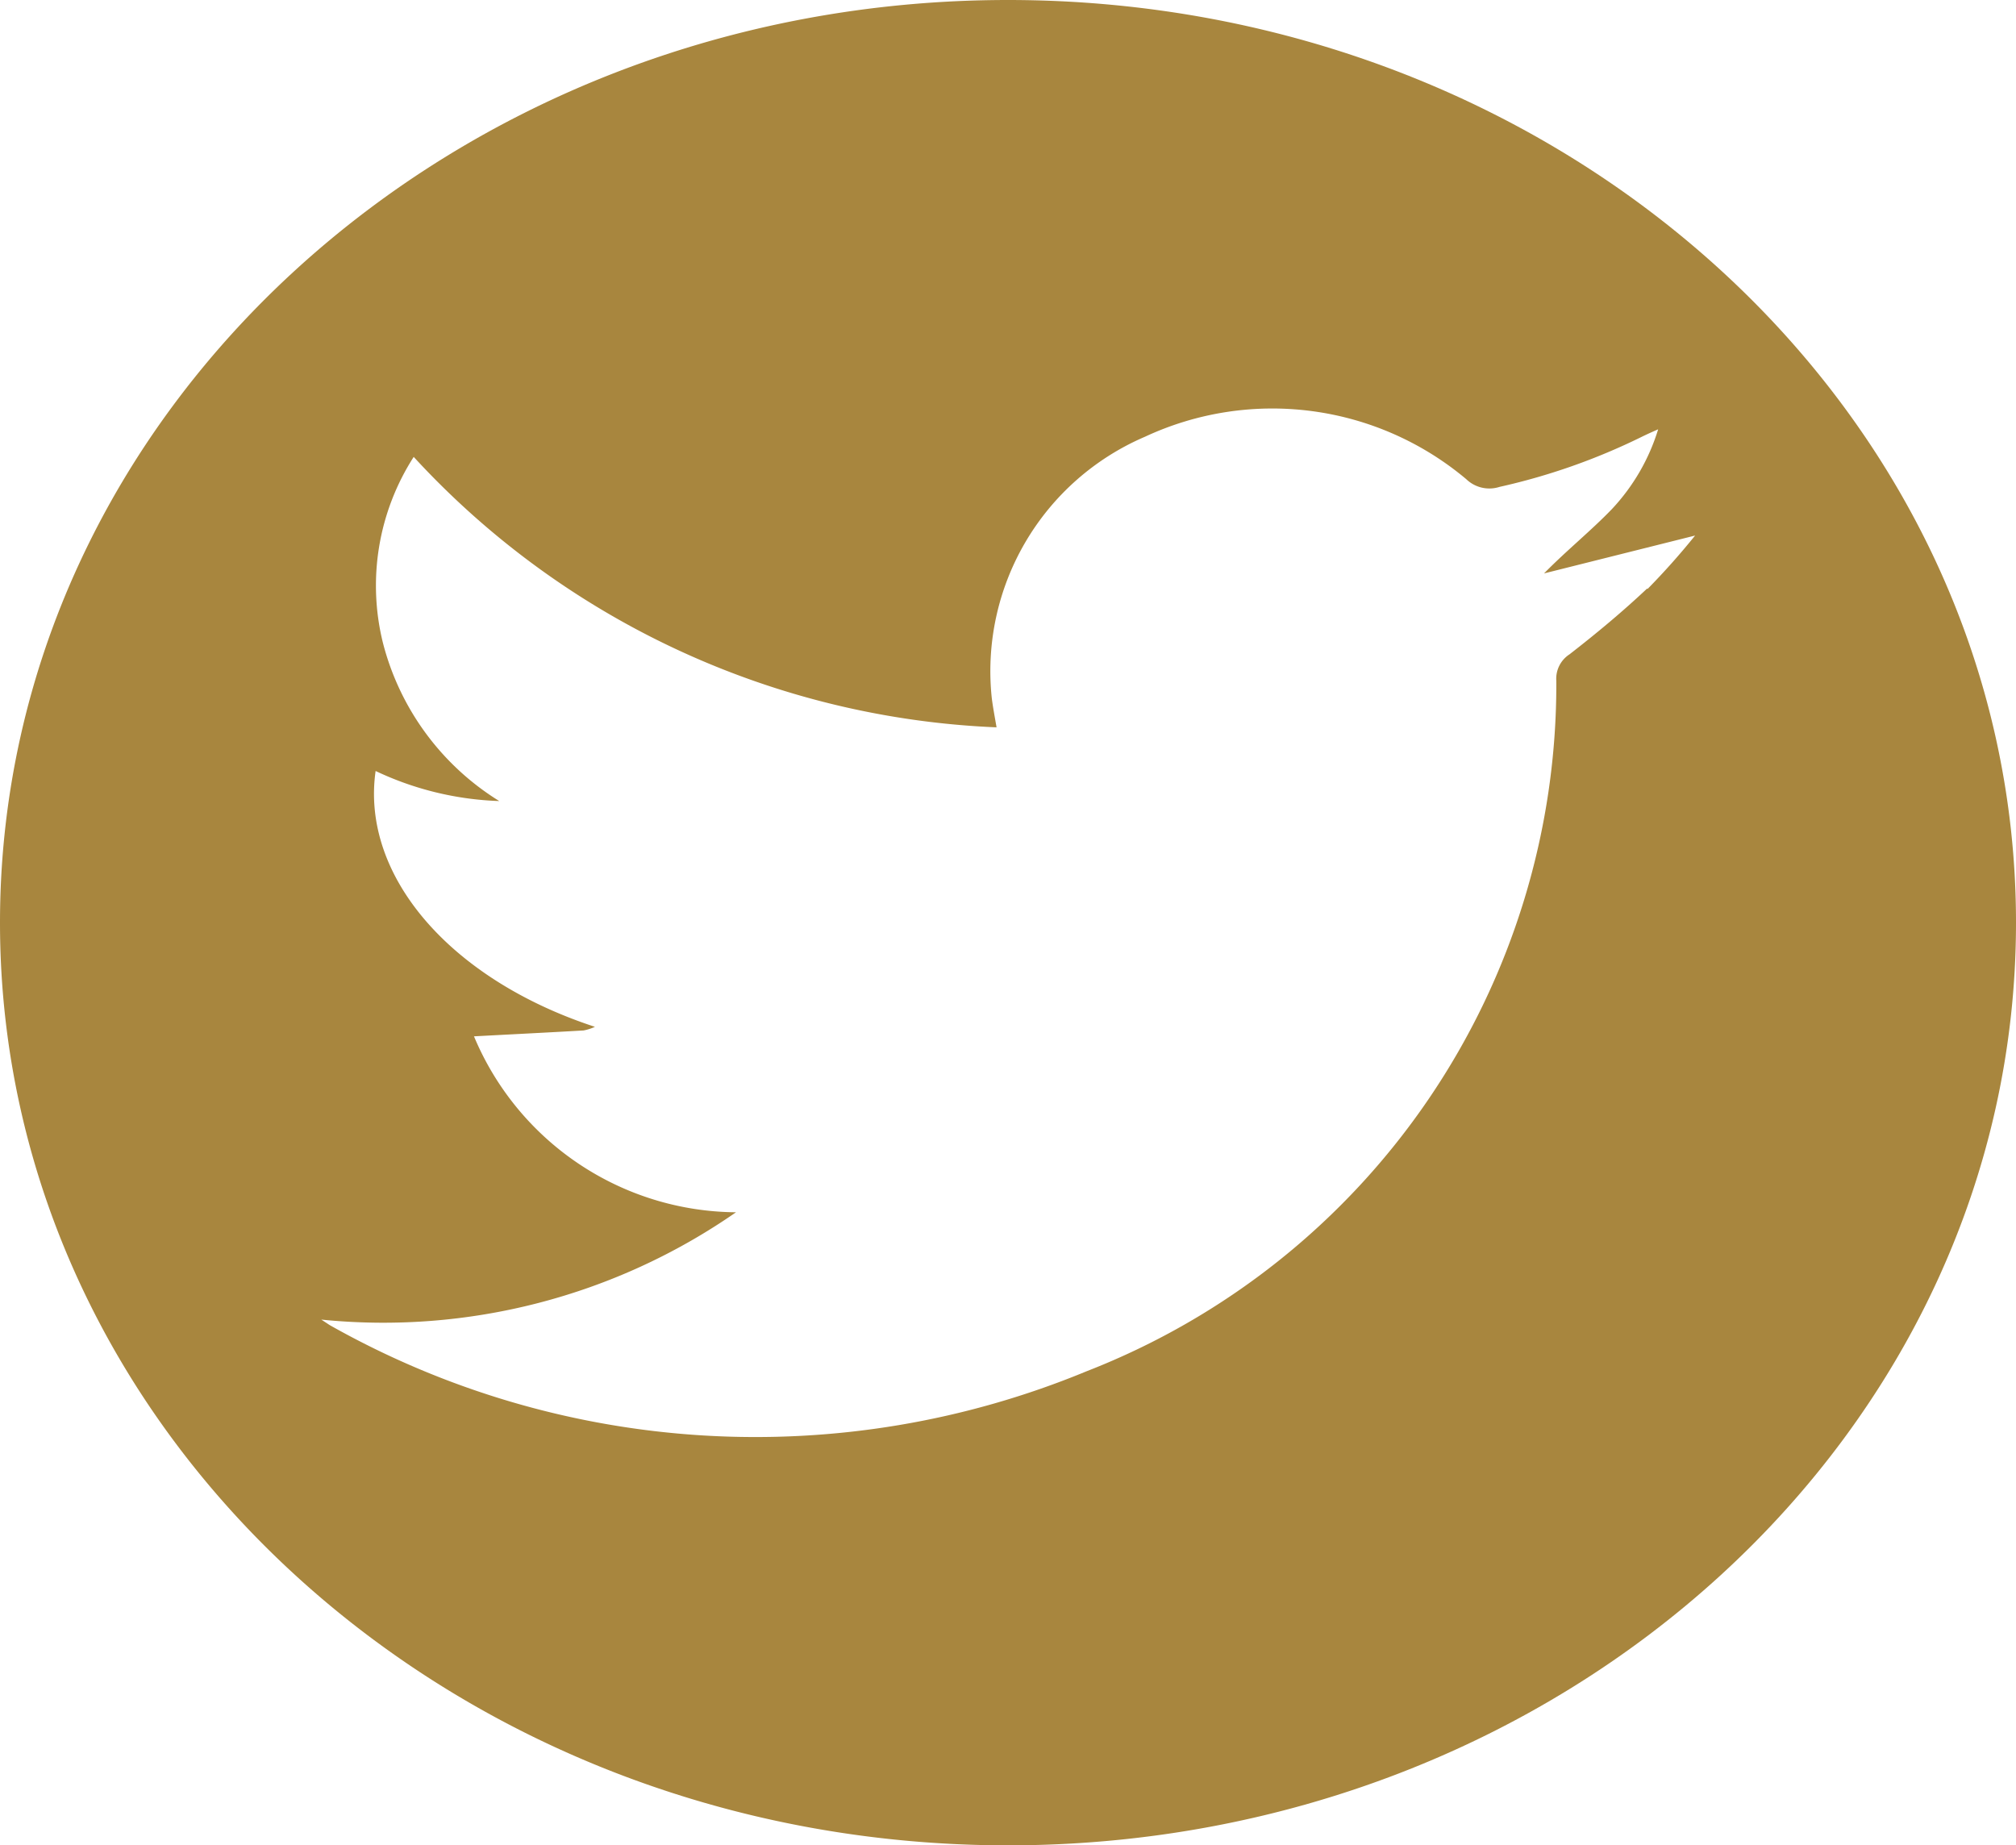 <svg xmlns="http://www.w3.org/2000/svg" width="26.09" height="23.882" viewBox="0 0 26.09 23.882"><path id="Vector_2" d="M13.045,1C5.84,1,0,6.346,0,12.941S5.84,24.882,13.045,24.882,26.09,19.536,26.09,12.941,20.25,1,13.045,1Zm8.272,7.616c-.318.3-.657.582-1.005.852a.376.376,0,0,0-.171.345,9.539,9.539,0,0,1-6.08,8.934,11.207,11.207,0,0,1-9.784-.592c-.024-.014-.046-.03-.119-.077a8,8,0,0,0,5.367-1.389,3.705,3.705,0,0,1-3.391-2.277c.485-.026.951-.049,1.418-.076a.627.627,0,0,0,.147-.047c-1.877-.615-3.031-1.958-2.838-3.311a4.044,4.044,0,0,0,1.6.389A3.4,3.4,0,0,1,4.954,9.313a3.082,3.082,0,0,1,.4-2.4,10.854,10.854,0,0,0,7.543,3.5c-.024-.14-.047-.259-.062-.379a3.3,3.3,0,0,1,1.981-3.381,3.9,3.9,0,0,1,4.159.548.431.431,0,0,0,.432.1,8.2,8.2,0,0,0,1.834-.645c.061-.03.122-.058.218-.1a2.634,2.634,0,0,1-.6,1.034c-.271.281-.581.53-.877.831l1.955-.49a9.258,9.258,0,0,1-.616.692Z" transform="translate(0 -1)" fill="#a8863e"></path></svg>